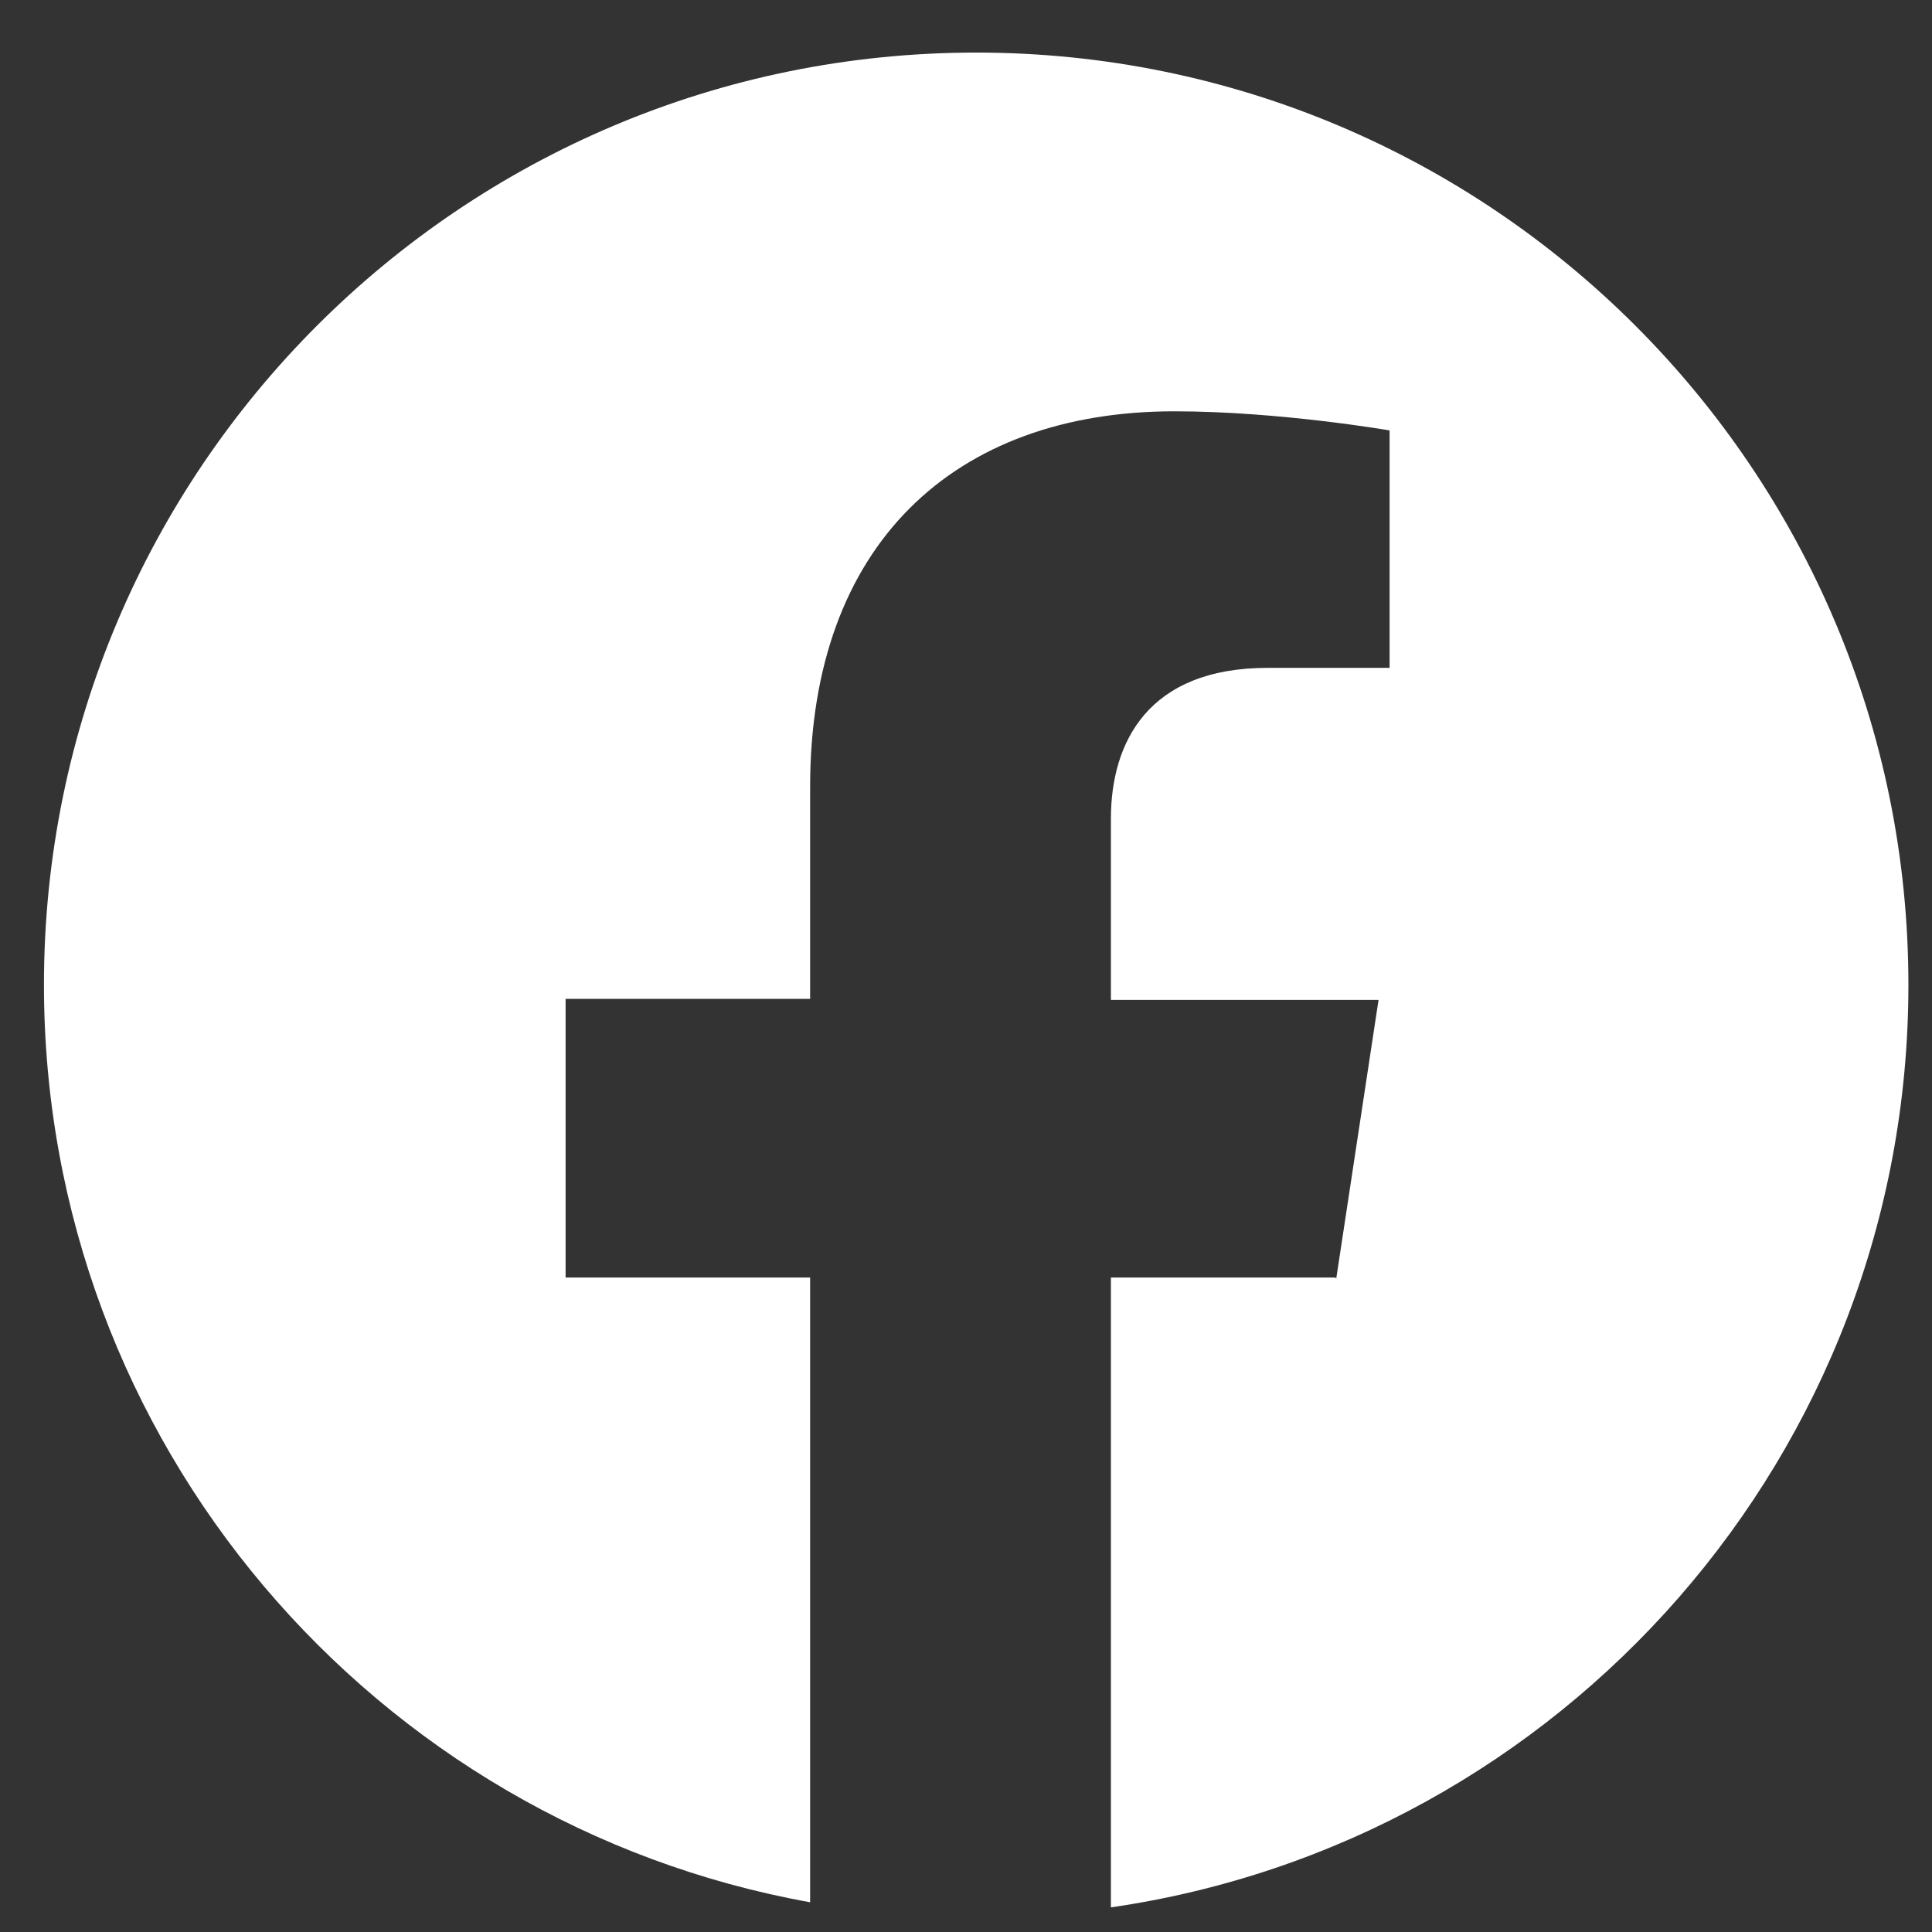 <svg width="28" height="28" viewBox="0 0 28 28" fill="none" xmlns="http://www.w3.org/2000/svg">
<rect x="0" y="0" width="28" height="28" fill="#333333" stroke="none"/>
<path fill-rule="evenodd" clip-rule="evenodd" d="M16.1 27.643C22.637 26.697 27.658 21.071 27.658 14.273C27.658 6.811 21.609 0.762 14.148 0.762C6.686 0.762 0.637 6.811 0.637 14.273C0.637 20.913 5.427 26.434 11.741 27.569V18.515H8.197V14.476H11.741V11.399C11.741 7.9 13.825 5.961 17.019 5.961C18.535 5.961 20.139 6.238 20.139 6.238V9.679H18.375C16.639 9.679 16.1 10.758 16.1 11.866V14.491H19.979L19.366 18.529L19.352 18.515H16.1V27.643Z" fill="white"/>
</svg>

